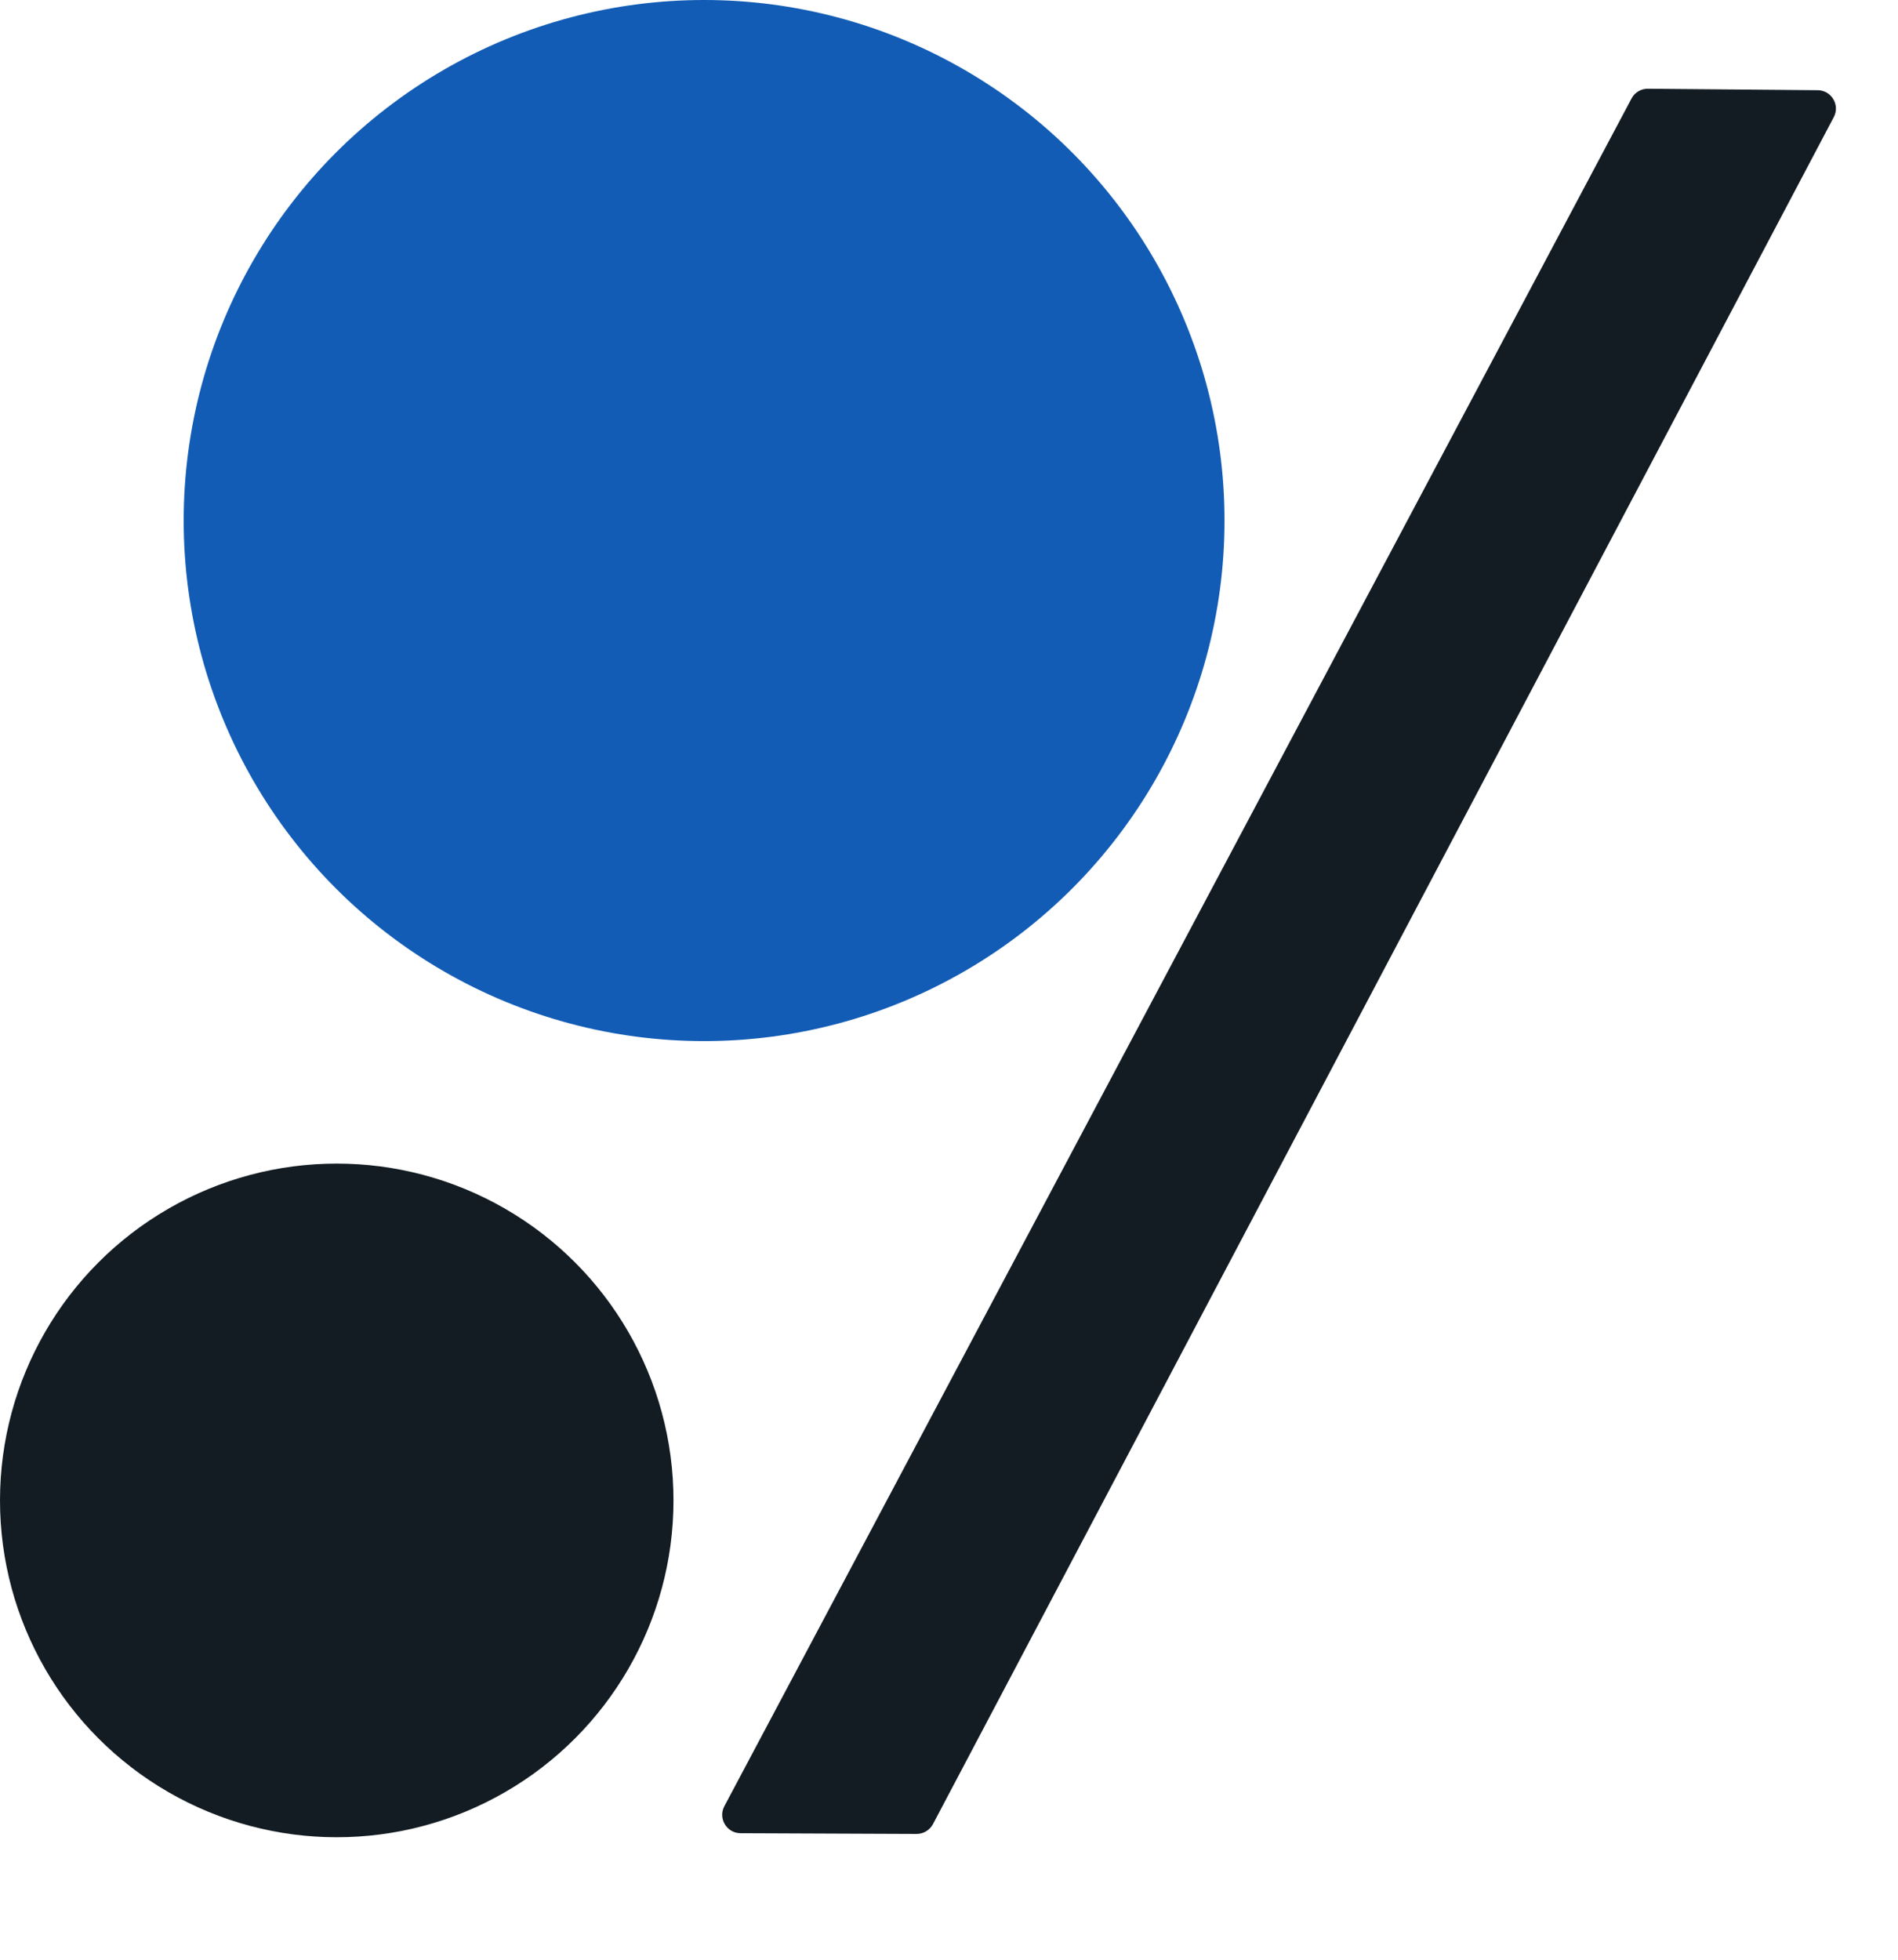 <svg width="31" height="32" viewBox="0 0 31 32" fill="none" xmlns="http://www.w3.org/2000/svg">
<circle cx="11.5" cy="8.5" r="8.5" fill="#125CB5"/>
<circle cx="5.5" cy="24.5" r="5.5" fill="#131C22"/>
<path d="M12.094 29.934C11.869 29.933 11.725 29.692 11.831 29.493L26.648 1.608C26.7 1.509 26.803 1.448 26.915 1.449L29.688 1.473C29.913 1.475 30.056 1.714 29.951 1.913L15.238 29.786C15.185 29.884 15.083 29.946 14.971 29.946L12.094 29.934Z" fill="#131C22"/>
</svg>
